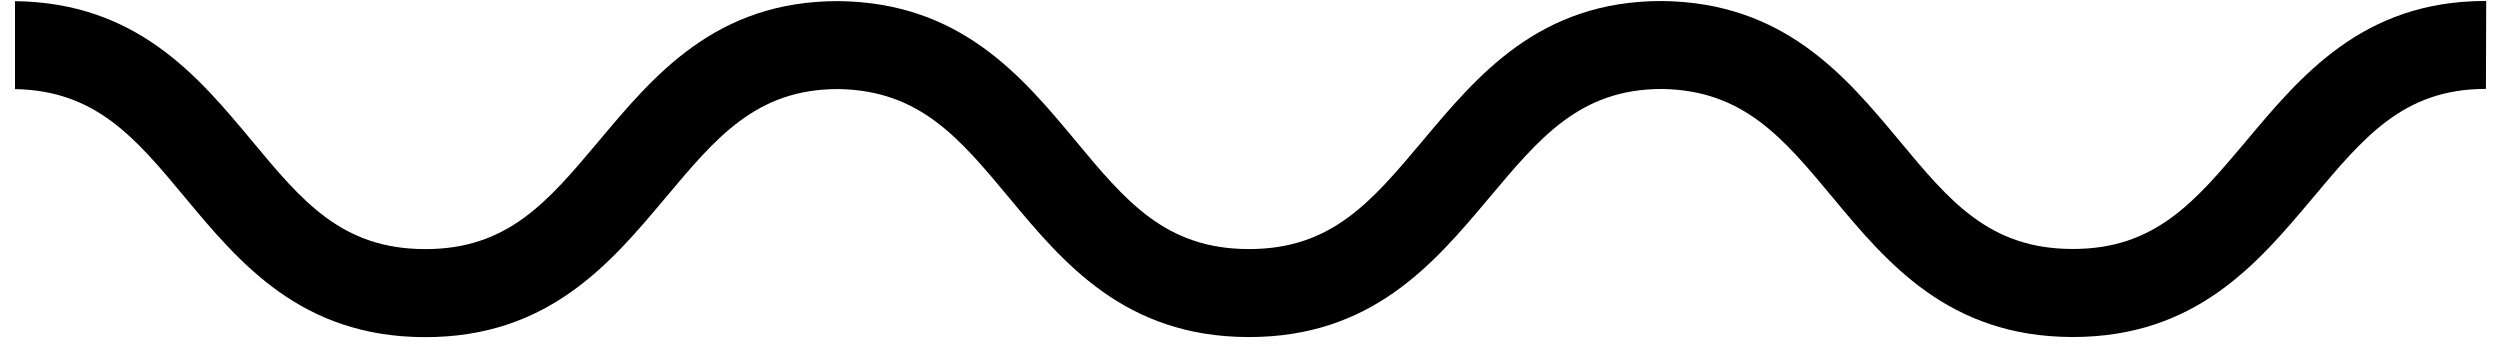 <svg xmlns="http://www.w3.org/2000/svg" width="56" height="8" viewBox="0 0 56 8" fill="none"><path d="M55.69 0.022C52.92 0.014 51.529 1.714 50.303 3.172C49.169 4.518 48.275 5.583 46.418 5.577C44.557 5.572 43.669 4.503 42.544 3.149C41.334 1.697 39.961 0.055 37.237 0.023C34.467 0.015 33.077 1.715 31.851 3.174C30.719 4.52 29.823 5.585 27.965 5.579C26.105 5.574 25.216 4.504 24.091 3.151C22.882 1.699 21.51 0.056 18.787 0.025C16.017 0.017 14.626 1.717 13.4 3.175C12.268 4.521 11.372 5.586 9.515 5.58C7.654 5.575 6.766 4.506 5.641 3.152C4.431 1.7 3.059 0.058 0.336 0.026V1.996C2.145 2.028 3.029 3.083 4.14 4.418C5.359 5.882 6.74 7.544 9.509 7.552C12.277 7.559 13.666 5.907 14.892 4.448C16.024 3.102 16.927 1.99 18.787 1.995C20.598 2.027 21.481 3.081 22.593 4.416C23.811 5.881 25.192 7.543 27.961 7.55C30.729 7.558 32.118 5.905 33.344 4.447C34.477 3.101 35.38 1.989 37.239 1.993C39.05 2.025 39.934 3.08 41.045 4.415C42.263 5.879 43.645 7.541 46.413 7.549C49.182 7.556 50.57 5.904 51.796 4.445C52.929 3.099 53.826 1.987 55.685 1.992L55.691 0.022H55.69Z" fill="black"></path></svg>